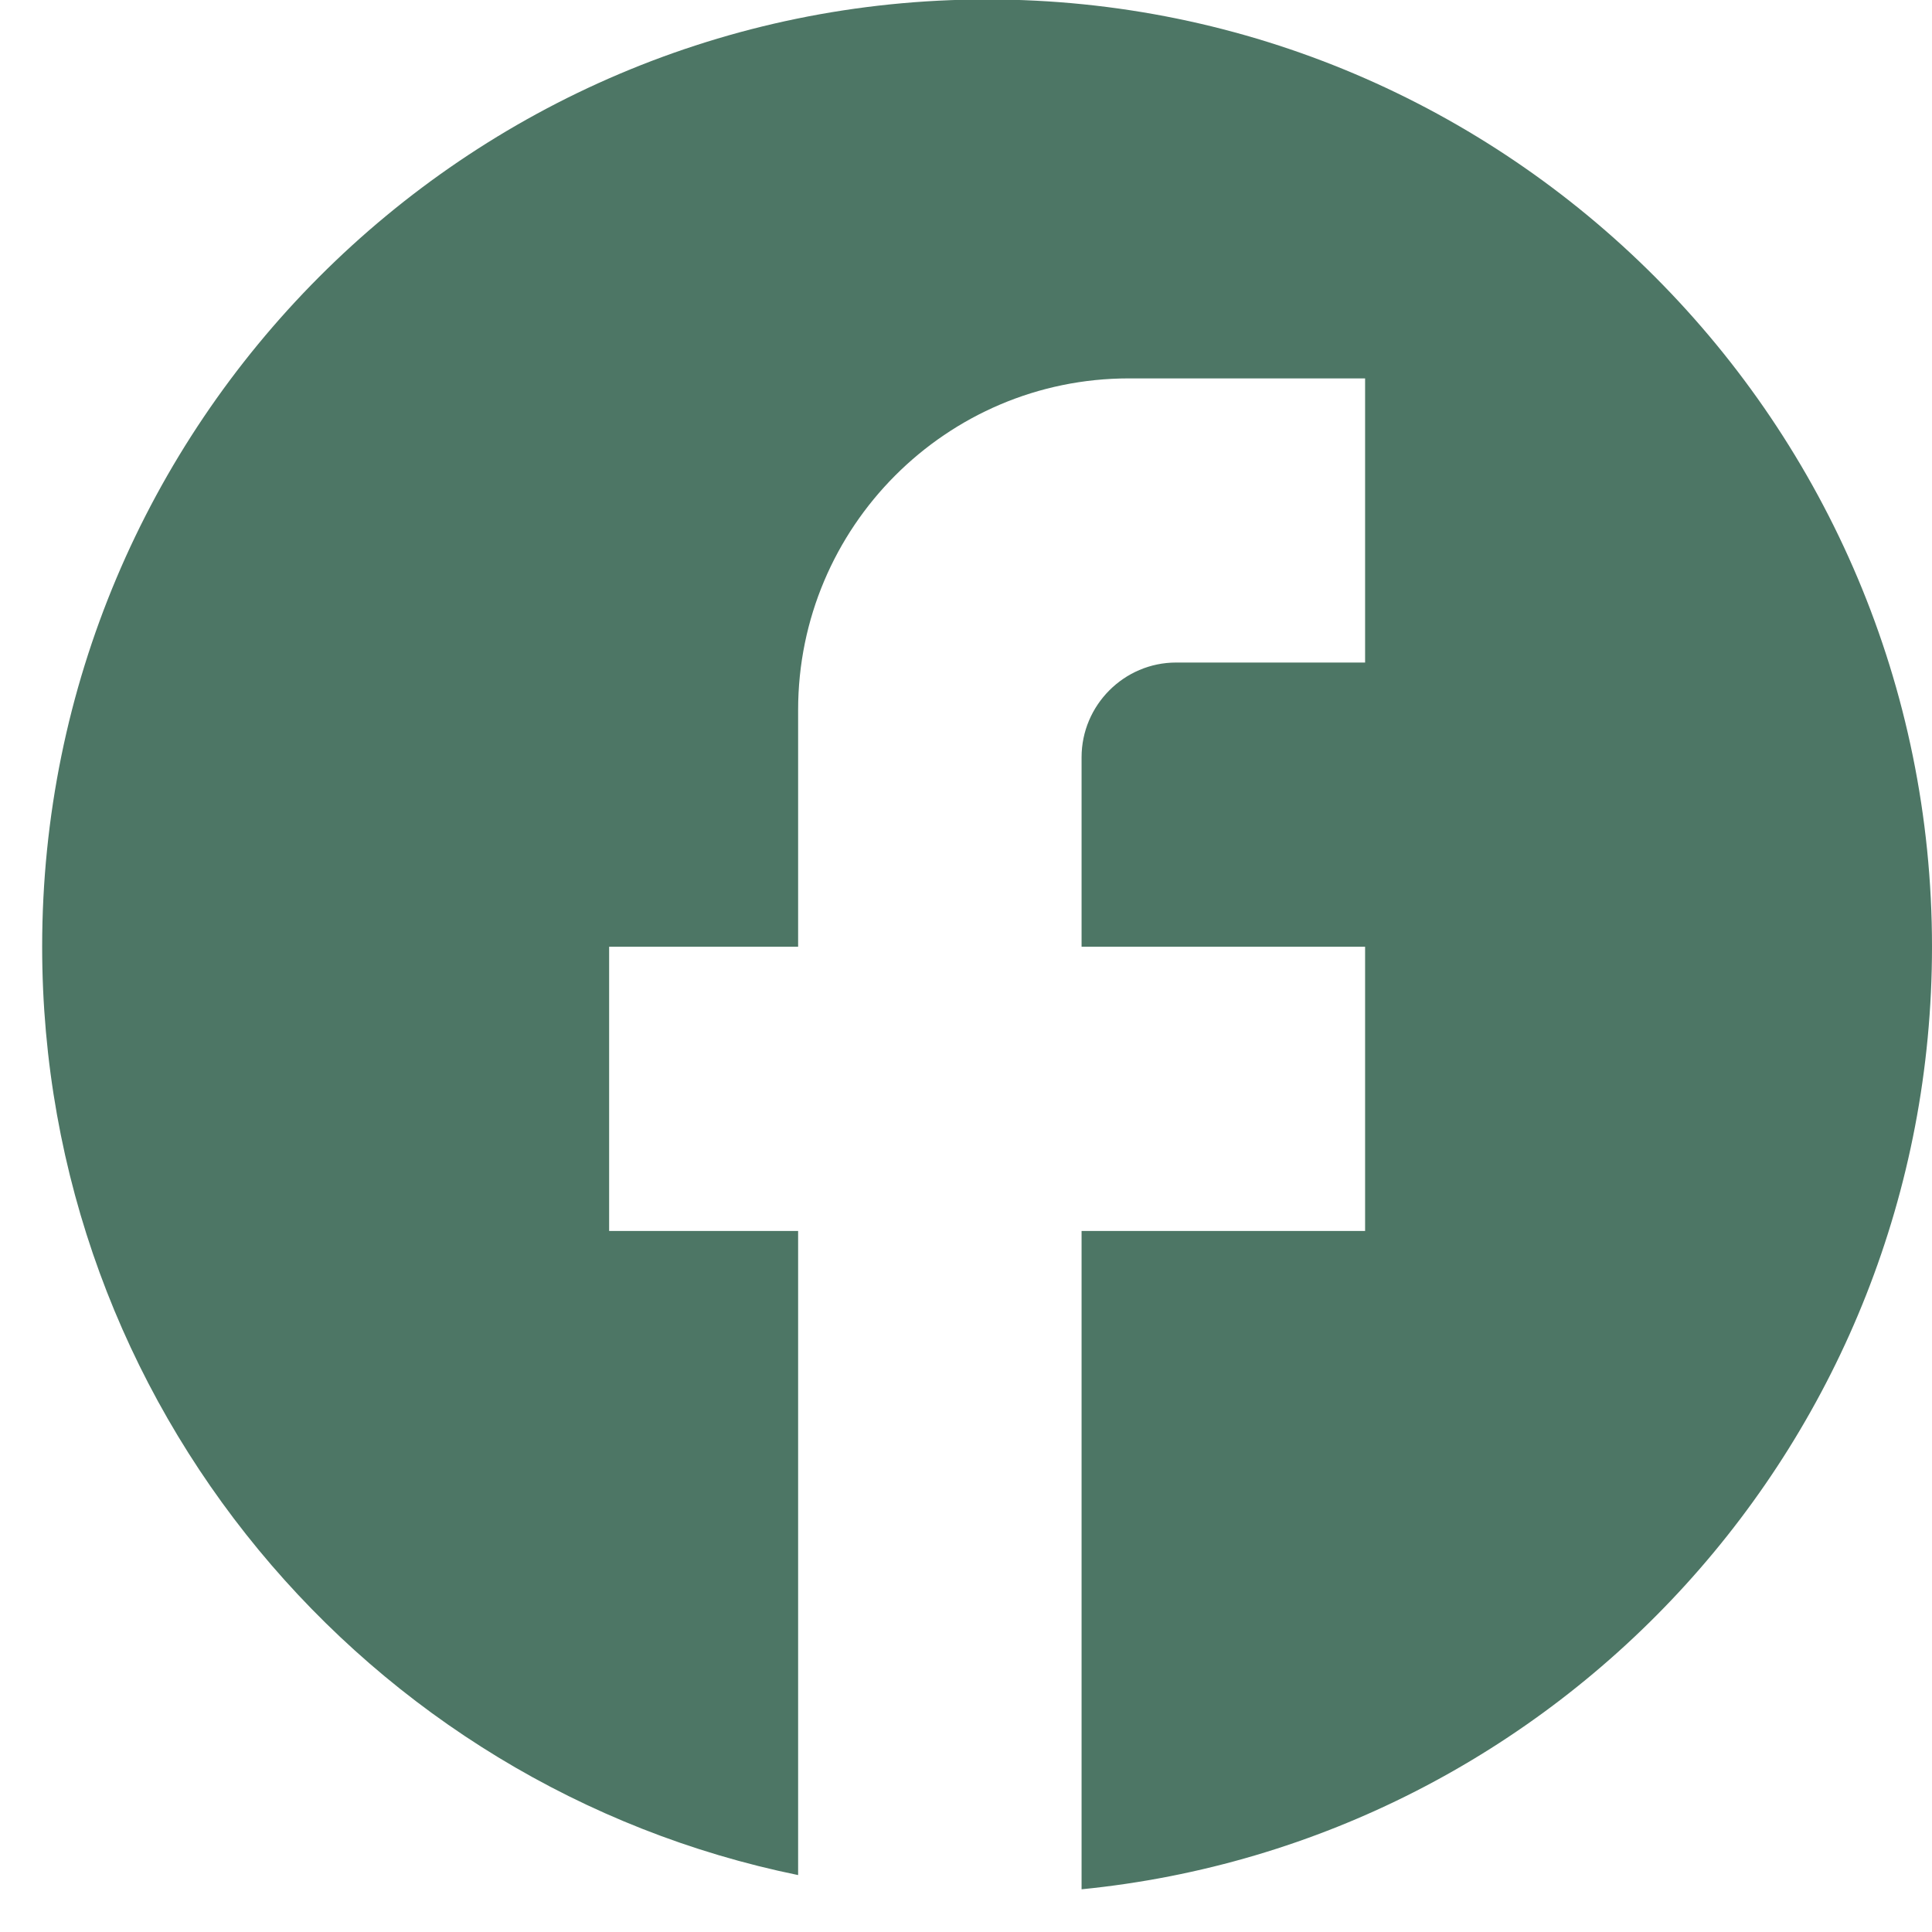 <svg xmlns="http://www.w3.org/2000/svg" width="28" height="28" viewBox="0 0 28 28" fill="none">
<path d="M28 13.721C28 6.143 21.865 -0.008 14.306 -0.008C6.746 -0.008 0.611 6.143 0.611 13.721C0.611 20.366 5.322 25.898 11.567 27.175V17.84H8.828V13.721H11.567V10.289C11.567 7.639 13.717 5.484 16.36 5.484H19.784V9.602H17.045C16.291 9.602 15.675 10.22 15.675 10.975V13.721H19.784V17.84H15.675V27.381C22.591 26.695 28 20.846 28 13.721Z" fill="#4D7665"/>
</svg>